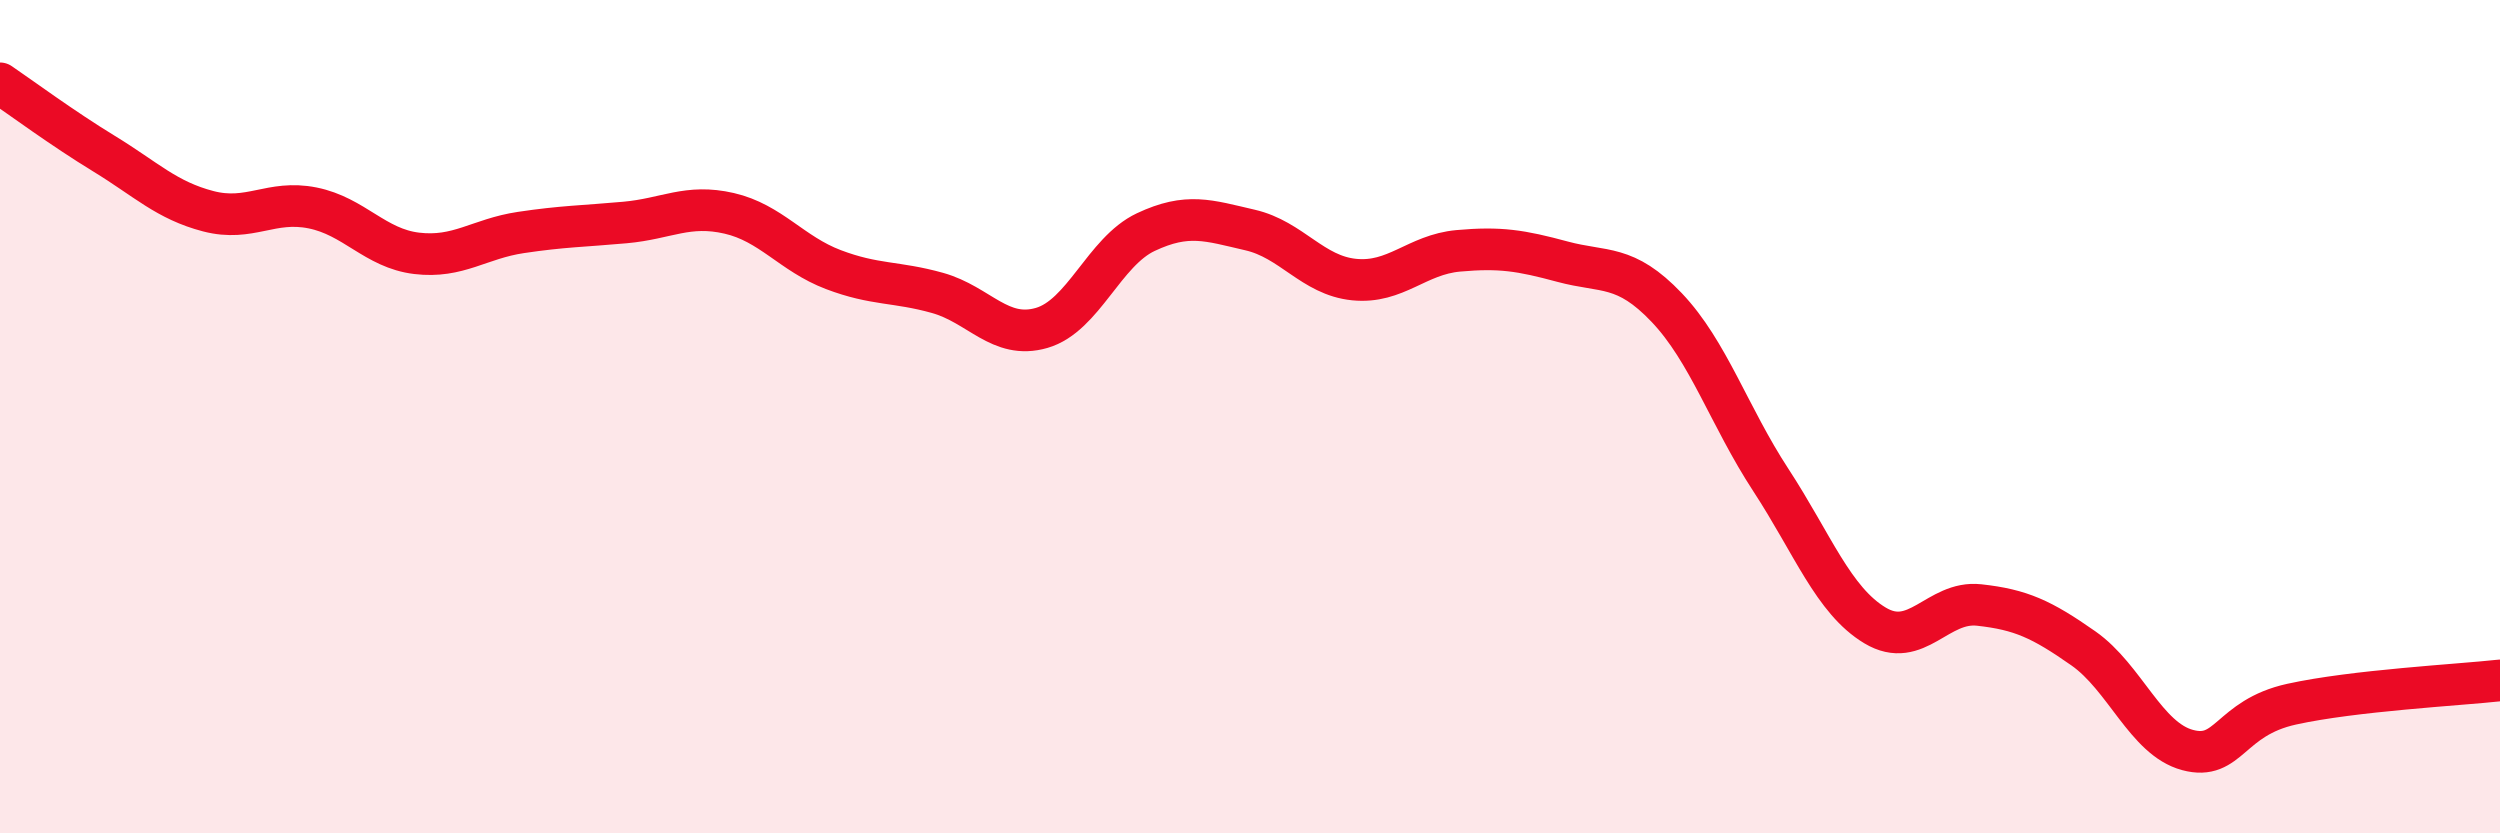 
    <svg width="60" height="20" viewBox="0 0 60 20" xmlns="http://www.w3.org/2000/svg">
      <path
        d="M 0,2 C 0.5,2.34 1.5,3.08 2.5,3.69 C 3.5,4.3 4,4.81 5,5.07 C 6,5.33 6.5,4.79 7.5,4.99 C 8.5,5.19 9,5.96 10,6.08 C 11,6.2 11.5,5.73 12.5,5.58 C 13.5,5.43 14,5.43 15,5.34 C 16,5.25 16.5,4.89 17.5,5.12 C 18.5,5.35 19,6.09 20,6.47 C 21,6.85 21.5,6.75 22.5,7.03 C 23.5,7.31 24,8.16 25,7.87 C 26,7.58 26.5,6.04 27.5,5.57 C 28.5,5.1 29,5.29 30,5.52 C 31,5.75 31.5,6.61 32.5,6.71 C 33.5,6.81 34,6.11 35,6.02 C 36,5.93 36.5,6.01 37.5,6.28 C 38.5,6.55 39,6.33 40,7.38 C 41,8.43 41.5,9.99 42.5,11.52 C 43.5,13.05 44,14.41 45,15.01 C 46,15.61 46.5,14.41 47.5,14.52 C 48.5,14.63 49,14.86 50,15.56 C 51,16.26 51.5,17.73 52.5,18 C 53.5,18.27 53.5,17.23 55,16.9 C 56.5,16.57 59,16.44 60,16.33L60 20L0 20Z"
        fill="#EB0A25"
        opacity="0.1"
        stroke-linecap="round"
        stroke-linejoin="round"
      />
      <path
        d="M 0,2 C 0.5,2.34 1.5,3.08 2.5,3.69 C 3.5,4.3 4,4.81 5,5.07 C 6,5.33 6.5,4.79 7.5,4.99 C 8.5,5.19 9,5.96 10,6.08 C 11,6.2 11.5,5.73 12.5,5.58 C 13.5,5.43 14,5.43 15,5.34 C 16,5.25 16.5,4.89 17.5,5.12 C 18.5,5.35 19,6.09 20,6.47 C 21,6.85 21.5,6.75 22.5,7.03 C 23.5,7.31 24,8.16 25,7.87 C 26,7.58 26.5,6.04 27.5,5.57 C 28.5,5.1 29,5.29 30,5.52 C 31,5.75 31.5,6.61 32.5,6.71 C 33.5,6.81 34,6.11 35,6.02 C 36,5.93 36.5,6.01 37.5,6.28 C 38.5,6.55 39,6.33 40,7.38 C 41,8.43 41.5,9.99 42.5,11.52 C 43.5,13.05 44,14.41 45,15.01 C 46,15.61 46.5,14.41 47.5,14.52 C 48.5,14.63 49,14.86 50,15.56 C 51,16.26 51.5,17.73 52.5,18 C 53.5,18.27 53.5,17.23 55,16.9 C 56.5,16.57 59,16.44 60,16.33"
        stroke="#EB0A25"
        stroke-width="1"
        fill="none"
        stroke-linecap="round"
        stroke-linejoin="round"
      />
    </svg>
  